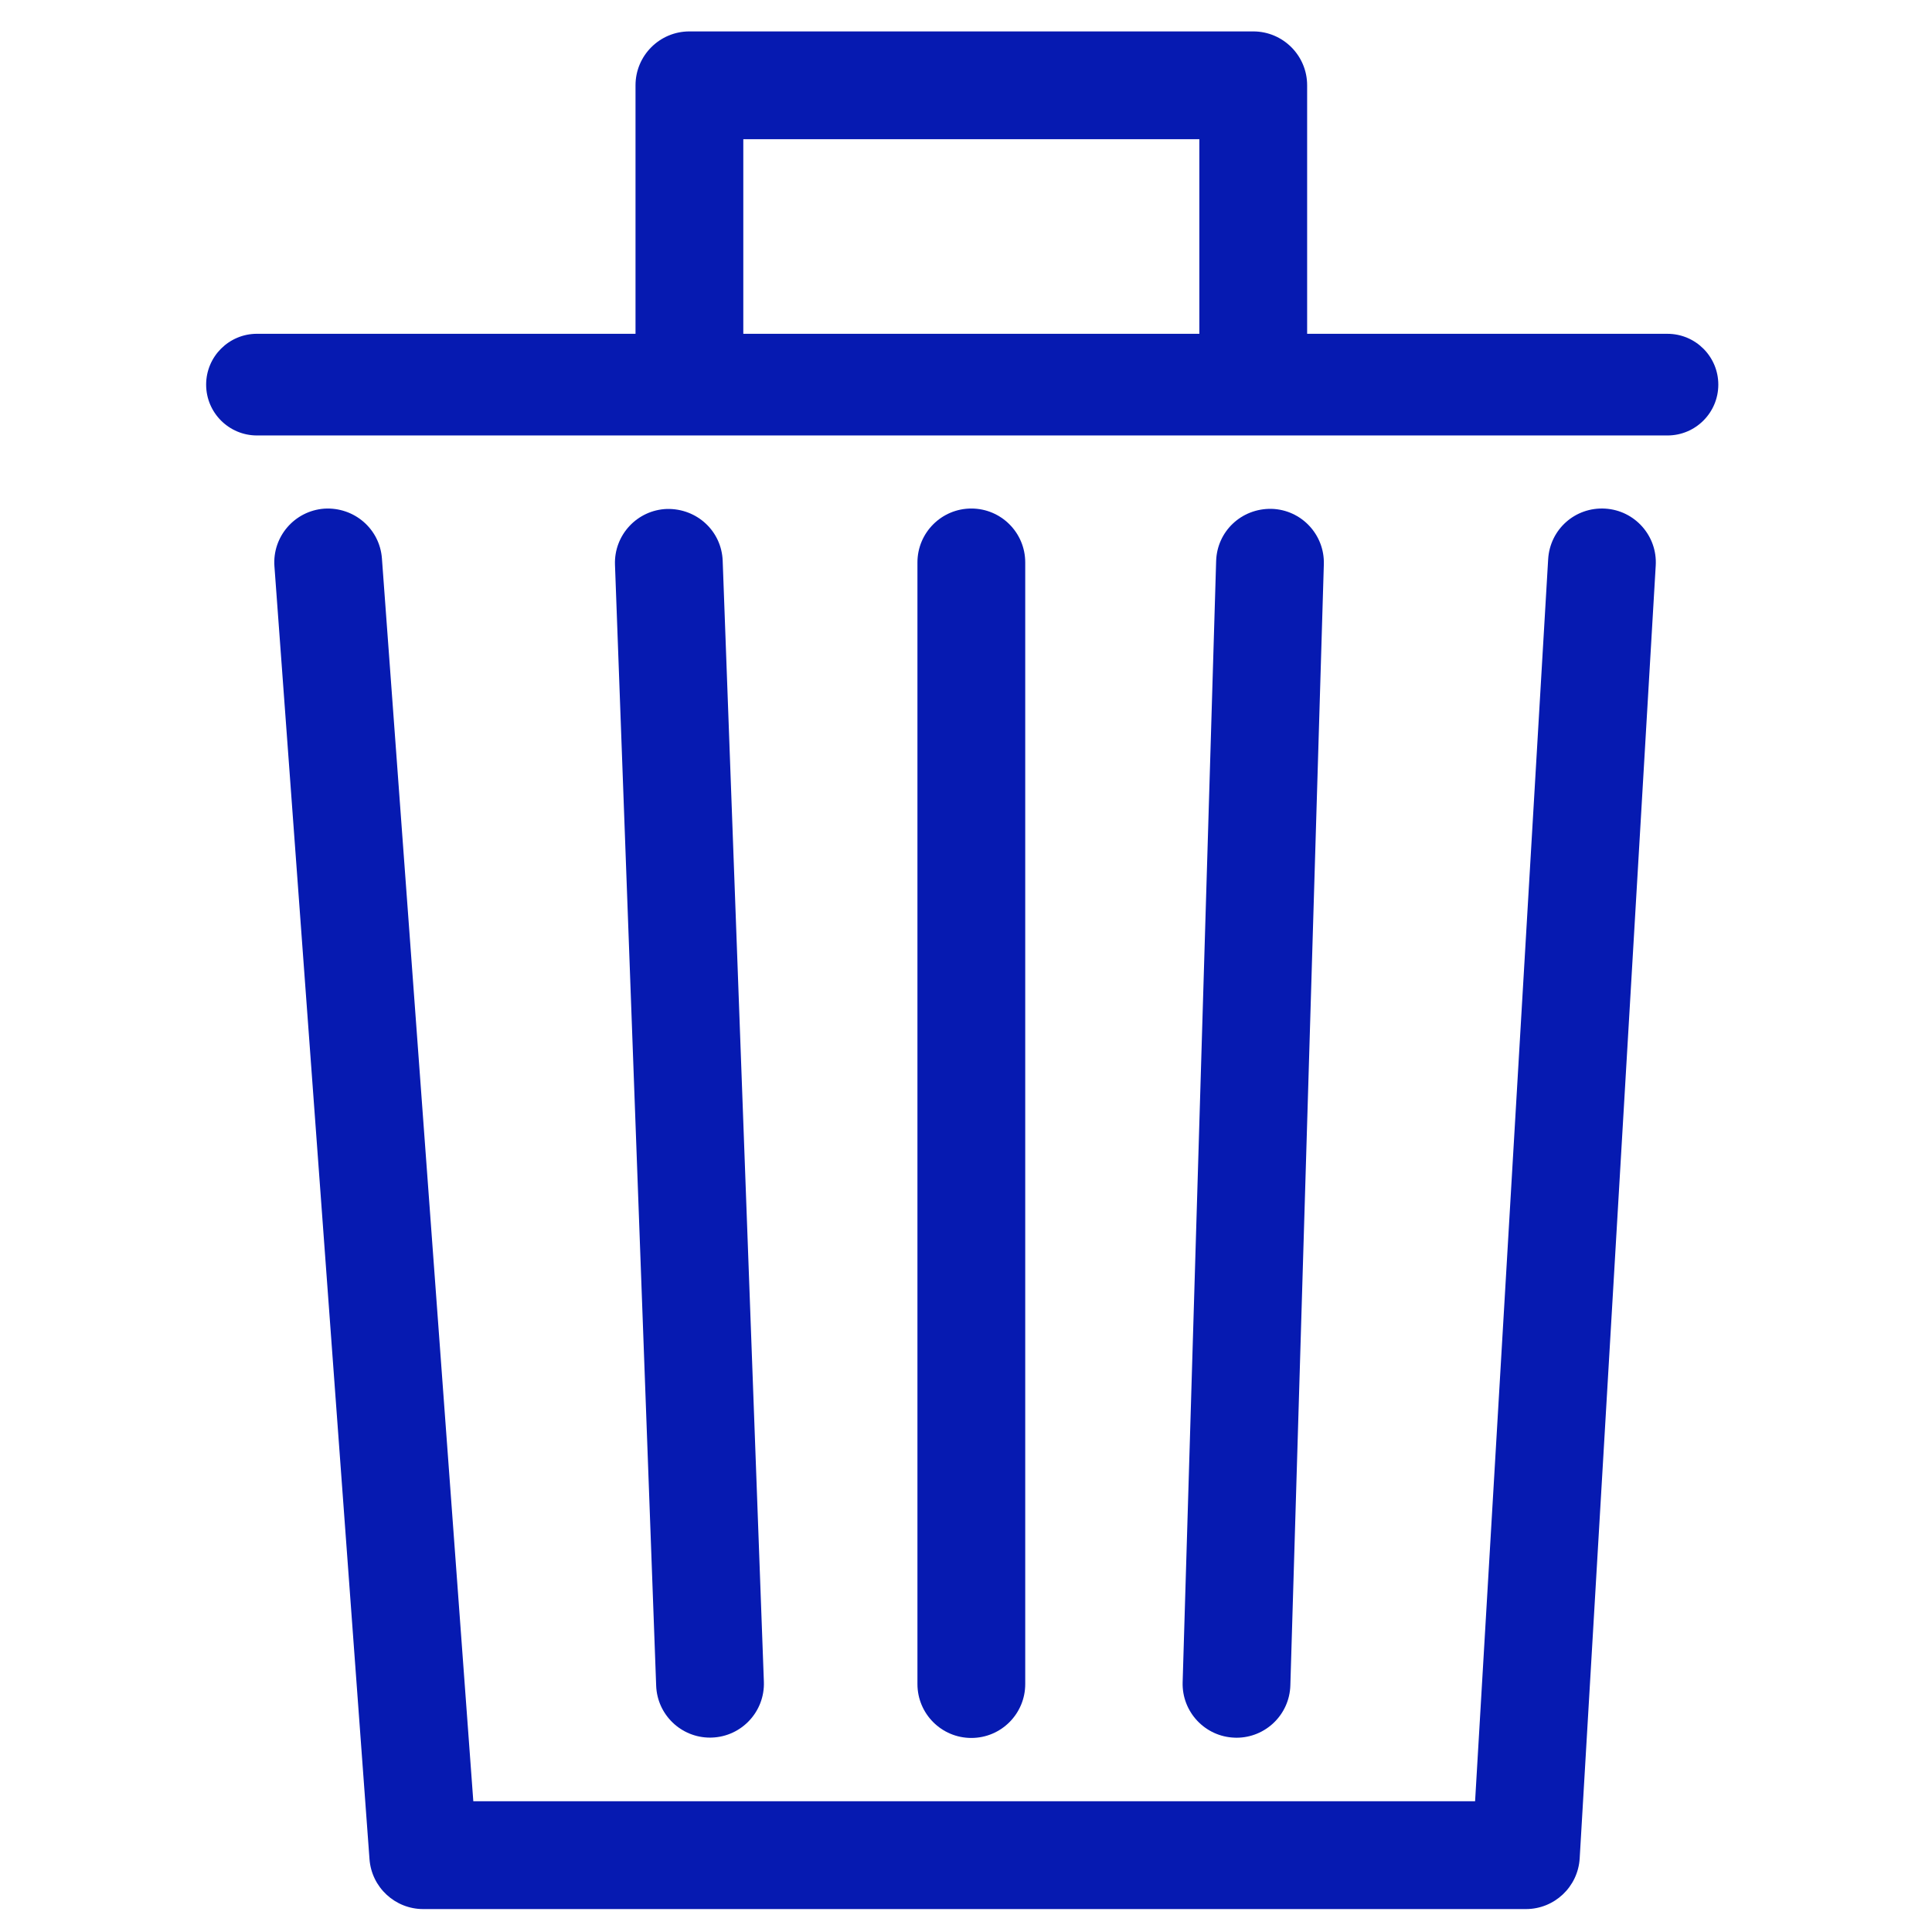 <?xml version="1.0" encoding="UTF-8" standalone="no"?>
<svg
   xmlns:dc="http://purl.org/dc/elements/1.1/"
   xmlns:cc="http://creativecommons.org/ns#"
   xmlns:rdf="http://www.w3.org/1999/02/22-rdf-syntax-ns#"
   xmlns:svg="http://www.w3.org/2000/svg"
   xmlns="http://www.w3.org/2000/svg"
   xmlns:sodipodi="http://sodipodi.sourceforge.net/DTD/sodipodi-0.dtd"
   xmlns:inkscape="http://www.inkscape.org/namespaces/inkscape"
   viewBox="0 0 115 114"
   fill="none"
   version="1.1"
   id="svg19"
   sodipodi:docname="2021_Icon-delete.svg"
   inkscape:version="0.92.4 (5da689c313, 2019-01-14)">
  <sodipodi:namedview
     pagecolor="#ffffff"
     bordercolor="#666666"
     borderopacity="1"
     objecttolerance="10"
     gridtolerance="10"
     guidetolerance="10"
     inkscape:pageopacity="0"
     inkscape:pageshadow="2"
     inkscape:window-width="1858"
     inkscape:window-height="1057"
     id="namedview21"
     showgrid="false"
     inkscape:zoom="2.0701754"
     inkscape:cx="57.5"
     inkscape:cy="57"
     inkscape:window-x="54"
     inkscape:window-y="347"
     inkscape:window-maximized="1"
     inkscape:current-layer="svg19" />
  <g
     clip-path="url(#clip0)"
     id="g12"
     transform="matrix(1.265,0,0,1.265,-15.183,-15.31)">
    <path
       d="m 87.53,36.035 c -1.417,-0.081 -2.598,0.984 -2.68,2.383 l -3.438,58.442 h -47.138 l -4.3,-58.479 c -0.103,-1.396 -1.309,-2.431 -2.715,-2.344 -1.396,0.104 -2.446,1.318 -2.343,2.715 l 4.473,60.83 c 0.097,1.325 1.201,2.351 2.529,2.351 h 51.885 c 1.343,0 2.452,-1.047 2.531,-2.388 l 3.578,-60.83 c 0.083,-1.397 -0.984,-2.598 -2.382,-2.68 z"
       id="path2"
       inkscape:connector-curvature="0"
       style="fill:#061ab1" />
    <path
       d="m 45.41,93.865 c 0.031,0 0.063,-10e-4 0.095,-0.002 1.399,-0.052 2.492,-1.228 2.441,-2.627 l -1.938,-52.744 c -0.051,-1.399 -1.212,-2.473 -2.627,-2.441 -1.399,0.052 -2.492,1.228 -2.441,2.627 l 1.938,52.744 c 0.049,1.367 1.174,2.443 2.532,2.443 z"
       id="path4"
       inkscape:connector-curvature="0"
       style="fill:#061ab1" />
    <path
       d="m 60.244,91.345 v -52.778 c 0,-1.4 -1.135,-2.536 -2.536,-2.536 -1.4,0 -2.536,1.136 -2.536,2.536 v 52.778 c 0,1.4 1.135,2.536 2.536,2.536 1.401,0 2.536,-1.136 2.536,-2.536 z"
       id="path6"
       inkscape:connector-curvature="0"
       style="fill:#061ab1" />
    <path
       d="m 70.186,93.87 c 1.366,0 2.492,-1.086 2.533,-2.46 l 1.576,-52.754 c 0.042,-1.4 -1.059,-2.569 -2.458,-2.61 -1.422,-0.029 -2.568,1.06 -2.61,2.458 l -1.576,52.754 c -0.042,1.4 1.059,2.569 2.458,2.61 0.026,10e-4 0.052,0.002 0.077,0.002 z"
       id="path8"
       inkscape:connector-curvature="0"
       style="fill:#061ab1" />
    <path
       d="m 90.463,27.81 h -16.954 v -11.693 c 0,-1.4 -1.136,-2.536 -2.536,-2.536 h -26.531 c -1.4,0 -2.536,1.136 -2.536,2.536 v 11.692 h -17.812 c -1.321,0 -2.392,1.071 -2.392,2.392 0,1.321 1.071,2.392 2.392,2.392 h 66.37 c 1.32,0 2.392,-1.071 2.392,-2.392 0,-1.321 -1.072,-2.391 -2.393,-2.391 z m -43.485,-9.156 h 21.459 v 9.156 h -21.459 z"
       id="path10"
       inkscape:connector-curvature="0"
       style="fill:#061ab1" />
  </g>
  <defs
     id="defs17">
    <clipPath
       id="clip0">
      <rect
         width="113.386"
         height="113.386"
         fill="white"
         transform="translate(0.641 0.387)"
         id="rect14" />
    </clipPath>
  </defs>
</svg>
